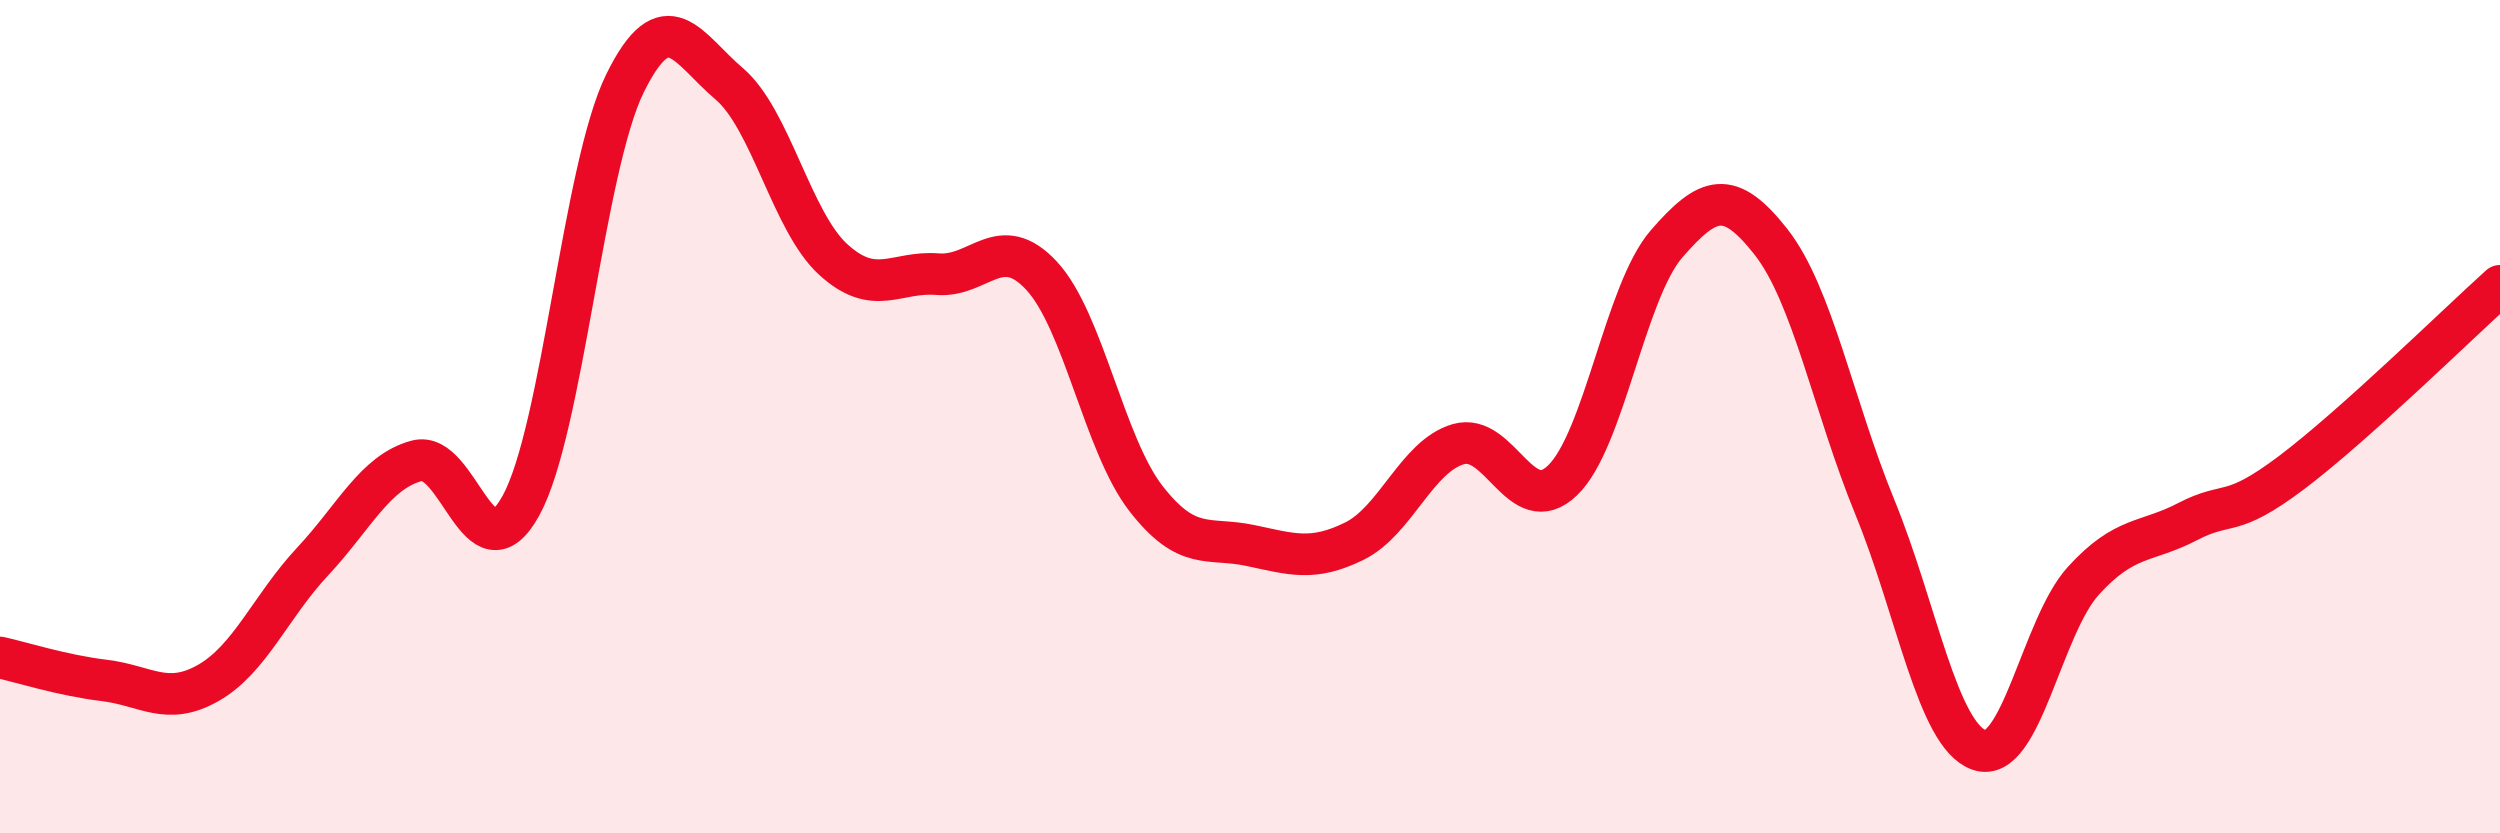 
    <svg width="60" height="20" viewBox="0 0 60 20" xmlns="http://www.w3.org/2000/svg">
      <path
        d="M 0,15.78 C 0.5,15.89 1.5,16.21 2.5,16.33 C 3.5,16.45 4,16.96 5,16.39 C 6,15.82 6.5,14.55 7.5,13.48 C 8.5,12.41 9,11.33 10,11.06 C 11,10.79 11.5,13.95 12.5,12.14 C 13.5,10.33 14,4.03 15,2 C 16,-0.03 16.5,1.16 17.5,2.01 C 18.5,2.86 19,5.32 20,6.23 C 21,7.14 21.5,6.5 22.5,6.58 C 23.5,6.66 24,5.54 25,6.62 C 26,7.7 26.5,10.67 27.5,11.96 C 28.5,13.25 29,12.88 30,13.09 C 31,13.3 31.5,13.48 32.5,12.99 C 33.5,12.5 34,10.95 35,10.66 C 36,10.37 36.5,12.49 37.5,11.53 C 38.5,10.57 39,7 40,5.85 C 41,4.7 41.5,4.53 42.5,5.8 C 43.5,7.07 44,9.74 45,12.18 C 46,14.62 46.5,17.65 47.5,18 C 48.5,18.35 49,15.04 50,13.94 C 51,12.84 51.5,13.04 52.5,12.52 C 53.5,12 53.5,12.47 55,11.34 C 56.5,10.21 59,7.76 60,6.86L60 20L0 20Z"
        fill="#EB0A25"
        opacity="0.1"
        stroke-linecap="round"
        stroke-linejoin="round"
      />
      <path
        d="M 0,15.78 C 0.5,15.89 1.5,16.21 2.5,16.33 C 3.5,16.45 4,16.96 5,16.39 C 6,15.82 6.5,14.55 7.5,13.48 C 8.5,12.41 9,11.33 10,11.06 C 11,10.79 11.5,13.95 12.5,12.14 C 13.5,10.33 14,4.03 15,2 C 16,-0.03 16.5,1.16 17.5,2.01 C 18.5,2.86 19,5.32 20,6.23 C 21,7.14 21.5,6.5 22.5,6.58 C 23.5,6.66 24,5.54 25,6.62 C 26,7.7 26.5,10.67 27.5,11.96 C 28.5,13.25 29,12.88 30,13.09 C 31,13.3 31.5,13.48 32.5,12.99 C 33.5,12.5 34,10.95 35,10.66 C 36,10.37 36.5,12.49 37.5,11.53 C 38.5,10.57 39,7 40,5.85 C 41,4.7 41.5,4.53 42.5,5.8 C 43.5,7.07 44,9.74 45,12.18 C 46,14.62 46.5,17.65 47.5,18 C 48.5,18.35 49,15.04 50,13.94 C 51,12.84 51.5,13.04 52.5,12.52 C 53.5,12 53.5,12.47 55,11.34 C 56.5,10.21 59,7.76 60,6.86"
        stroke="#EB0A25"
        stroke-width="1"
        fill="none"
        stroke-linecap="round"
        stroke-linejoin="round"
      />
    </svg>
  